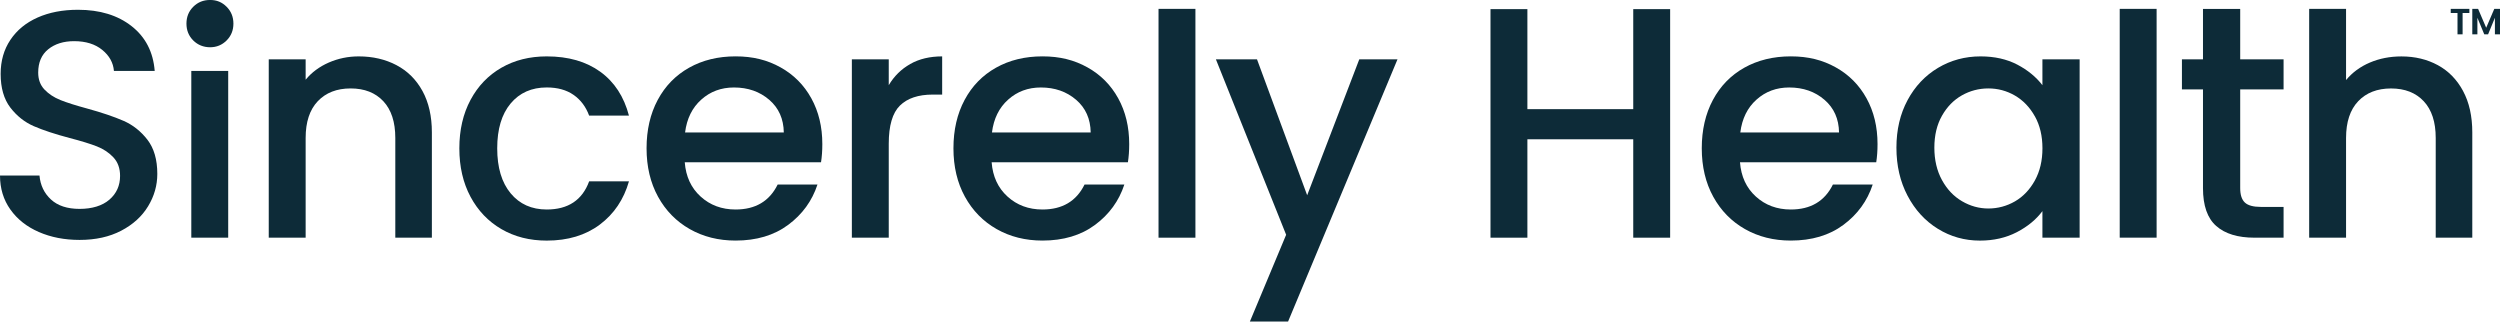 <?xml version="1.0" encoding="UTF-8"?><svg id="Layer_2" xmlns="http://www.w3.org/2000/svg" viewBox="0 0 849.03 109.19"><defs><style>.cls-1{fill:#0d2b38;}</style></defs><g id="Layer_1-2"><g><g><path class="cls-1" d="M13.19,78.79c-4.11-1.79-7.33-4.34-9.67-7.64-2.35-3.3-3.52-7.15-3.52-11.54H13.41c.29,3.3,1.59,6.01,3.9,8.14,2.31,2.13,5.55,3.19,9.73,3.19s7.7-1.04,10.11-3.13c2.42-2.09,3.63-4.78,3.63-8.08,0-2.56-.75-4.65-2.25-6.27-1.5-1.61-3.37-2.86-5.61-3.74-2.24-.88-5.33-1.83-9.29-2.86-4.99-1.32-9.03-2.66-12.15-4.01-3.12-1.36-5.77-3.46-7.97-6.32C1.32,33.66,.22,29.85,.22,25.09c0-4.4,1.1-8.25,3.3-11.54,2.2-3.3,5.28-5.83,9.23-7.59,3.96-1.76,8.54-2.64,13.74-2.64,7.4,0,13.47,1.85,18.19,5.55,4.73,3.7,7.35,8.78,7.86,15.23h-13.85c-.22-2.78-1.54-5.17-3.96-7.15-2.42-1.98-5.61-2.97-9.56-2.97-3.59,0-6.52,.92-8.79,2.75-2.27,1.83-3.41,4.47-3.41,7.92,0,2.35,.71,4.27,2.14,5.77,1.43,1.5,3.24,2.69,5.44,3.57,2.2,.88,5.2,1.83,9.01,2.86,5.06,1.39,9.18,2.79,12.37,4.18,3.19,1.39,5.9,3.54,8.14,6.43,2.23,2.9,3.35,6.76,3.35,11.6,0,3.89-1.04,7.55-3.13,10.99-2.09,3.45-5.13,6.21-9.13,8.3-4,2.09-8.7,3.13-14.13,3.13-5.13,0-9.75-.9-13.85-2.69Z"/><path class="cls-1" d="M65.63,13.74c-1.54-1.54-2.31-3.44-2.31-5.72s.77-4.18,2.31-5.72c1.54-1.54,3.44-2.31,5.72-2.31s4.07,.77,5.61,2.31c1.54,1.54,2.31,3.45,2.31,5.72s-.77,4.18-2.31,5.72c-1.54,1.54-3.41,2.31-5.61,2.31s-4.18-.77-5.72-2.31Zm11.87,10.33v56.64h-12.53V24.08h12.53Z"/><path class="cls-1" d="M134.63,22.12c3.77,1.98,6.72,4.91,8.85,8.79,2.13,3.89,3.19,8.58,3.19,14.07v35.73h-12.42V46.85c0-5.42-1.36-9.58-4.07-12.48-2.71-2.89-6.41-4.34-11.1-4.34s-8.41,1.45-11.16,4.34c-2.75,2.9-4.12,7.05-4.12,12.48v33.86h-12.53V20.14h12.53v6.93c2.05-2.49,4.67-4.43,7.86-5.83,3.19-1.39,6.58-2.09,10.17-2.09,4.76,0,9.03,.99,12.81,2.97Z"/><path class="cls-1" d="M159.79,33.94c2.53-4.73,6.03-8.37,10.5-10.94,4.47-2.57,9.6-3.85,15.39-3.85,7.33,0,13.39,1.74,18.19,5.22,4.8,3.48,8.04,8.45,9.73,14.9h-13.52c-1.1-3-2.86-5.35-5.28-7.04-2.42-1.69-5.46-2.53-9.12-2.53-5.13,0-9.22,1.81-12.26,5.44-3.04,3.63-4.56,8.7-4.56,15.23s1.52,11.62,4.56,15.28c3.04,3.67,7.13,5.5,12.26,5.5,7.26,0,12.06-3.19,14.4-9.56h13.52c-1.76,6.16-5.06,11.05-9.89,14.68-4.84,3.63-10.85,5.44-18.03,5.44-5.79,0-10.92-1.3-15.39-3.9-4.47-2.6-7.97-6.27-10.5-10.99-2.53-4.73-3.79-10.21-3.79-16.44s1.26-11.71,3.79-16.44Z"/><path class="cls-1" d="M278.83,55.1h-46.28c.37,4.84,2.16,8.72,5.39,11.65,3.22,2.93,7.18,4.4,11.87,4.4,6.74,0,11.51-2.82,14.29-8.47h13.52c-1.83,5.57-5.15,10.13-9.95,13.69-4.8,3.56-10.76,5.33-17.86,5.33-5.79,0-10.98-1.3-15.56-3.9-4.58-2.6-8.17-6.27-10.77-10.99-2.6-4.73-3.9-10.21-3.9-16.44s1.26-11.71,3.79-16.44c2.53-4.73,6.08-8.37,10.66-10.94,4.58-2.57,9.84-3.85,15.78-3.85s10.81,1.25,15.28,3.74c4.47,2.49,7.95,5.99,10.44,10.5,2.49,4.51,3.74,9.69,3.74,15.56,0,2.27-.15,4.33-.44,6.16Zm-12.64-10.11c-.07-4.62-1.72-8.32-4.95-11.1-3.23-2.78-7.22-4.18-11.98-4.18-4.33,0-8.03,1.37-11.1,4.12-3.08,2.75-4.91,6.47-5.5,11.16h33.53Z"/><path class="cls-1" d="M309.14,21.73c3.04-1.72,6.65-2.58,10.83-2.58v12.97h-3.19c-4.91,0-8.63,1.25-11.16,3.74-2.53,2.49-3.79,6.82-3.79,12.97v31.88h-12.53V20.14h12.53v8.79c1.83-3.08,4.27-5.48,7.31-7.2Z"/><path class="cls-1" d="M383.05,55.1h-46.28c.37,4.84,2.16,8.72,5.39,11.65,3.22,2.93,7.18,4.4,11.87,4.4,6.74,0,11.51-2.82,14.29-8.47h13.52c-1.83,5.57-5.15,10.13-9.95,13.69-4.8,3.56-10.76,5.33-17.86,5.33-5.79,0-10.98-1.3-15.56-3.9-4.58-2.6-8.17-6.27-10.77-10.99-2.6-4.73-3.9-10.21-3.9-16.44s1.26-11.71,3.79-16.44c2.53-4.73,6.08-8.37,10.66-10.94,4.58-2.57,9.84-3.85,15.78-3.85s10.81,1.25,15.28,3.74c4.47,2.49,7.95,5.99,10.44,10.5,2.49,4.51,3.74,9.69,3.74,15.56,0,2.27-.15,4.33-.44,6.16Zm-12.64-10.11c-.07-4.62-1.72-8.32-4.95-11.1-3.23-2.78-7.22-4.18-11.98-4.18-4.33,0-8.03,1.37-11.1,4.12-3.08,2.75-4.91,6.47-5.5,11.16h33.53Z"/><path class="cls-1" d="M405.98,3.01V80.72h-12.53V3.01h12.53Z"/><path class="cls-1" d="M474.61,20.14l-37.16,89.05h-12.97l12.31-29.46-23.86-59.59h13.96l17.04,46.17,17.7-46.17h12.97Z"/></g><g><path class="cls-1" d="M567.2,3.1V80.72h-12.53V47.3h-35.95v33.42h-12.53V3.1h12.53V37.07h35.95V3.1h12.53Z"/><path class="cls-1" d="M637.2,55.1h-46.28c.37,4.84,2.16,8.72,5.39,11.65,3.22,2.93,7.18,4.4,11.87,4.4,6.74,0,11.51-2.82,14.29-8.47h13.52c-1.83,5.57-5.15,10.13-9.95,13.69-4.8,3.56-10.76,5.33-17.87,5.33-5.79,0-10.98-1.3-15.56-3.9-4.58-2.6-8.17-6.27-10.77-10.99-2.6-4.73-3.9-10.21-3.9-16.44s1.26-11.71,3.79-16.44c2.53-4.73,6.08-8.37,10.66-10.94,4.58-2.56,9.84-3.85,15.78-3.85s10.81,1.25,15.28,3.74c4.47,2.49,7.95,5.99,10.44,10.5,2.49,4.51,3.74,9.69,3.74,15.56,0,2.27-.15,4.33-.44,6.16Zm-12.64-10.11c-.07-4.62-1.72-8.32-4.95-11.1-3.23-2.79-7.22-4.18-11.98-4.18-4.33,0-8.03,1.37-11.1,4.12-3.08,2.75-4.91,6.47-5.5,11.16h33.53Z"/><path class="cls-1" d="M647.84,33.99c2.53-4.69,5.97-8.34,10.33-10.94,4.36-2.6,9.18-3.9,14.46-3.9,4.76,0,8.92,.94,12.48,2.8,3.55,1.87,6.39,4.2,8.52,6.98v-8.79h12.64v60.58h-12.64v-9.02c-2.13,2.86-5.02,5.24-8.69,7.15-3.67,1.9-7.84,2.86-12.53,2.86-5.2,0-9.97-1.34-14.29-4.01-4.33-2.67-7.75-6.41-10.28-11.21-2.53-4.8-3.79-10.24-3.79-16.33s1.26-11.47,3.79-16.16Zm43.21,5.5c-1.72-3.08-3.98-5.42-6.76-7.04-2.79-1.61-5.79-2.42-9.01-2.42s-6.23,.79-9.01,2.36c-2.79,1.58-5.04,3.89-6.76,6.93-1.72,3.04-2.58,6.65-2.58,10.83s.86,7.84,2.58,10.99c1.72,3.15,3.99,5.55,6.82,7.2,2.82,1.65,5.81,2.47,8.96,2.47s6.23-.81,9.01-2.42c2.78-1.61,5.04-3.98,6.76-7.09,1.72-3.12,2.58-6.76,2.58-10.94s-.86-7.8-2.58-10.88Z"/><path class="cls-1" d="M760.8,30.37V63.9c0,2.27,.53,3.9,1.59,4.89,1.06,.99,2.88,1.48,5.44,1.48h7.7v10.45h-9.89c-5.64,0-9.97-1.32-12.97-3.96-3.01-2.64-4.51-6.93-4.51-12.86V30.37h-7.15v-10.22h7.15V3.03h12.64V20.14h14.73v10.22h-14.73Z"/><rect class="cls-1" x="719.88" y="3.01" width="12.53" height="77.7"/><path class="cls-1" d="M836.5,30.92c-2.09-3.88-4.95-6.82-8.58-8.79s-7.75-2.97-12.37-2.97c-3.89,0-7.46,.7-10.72,2.09-3.26,1.39-5.96,3.37-8.08,5.94V3.01h-12.53V80.72h12.53V46.86c0-5.42,1.37-9.58,4.12-12.48,2.75-2.89,6.47-4.34,11.16-4.34s8.39,1.45,11.1,4.34c2.71,2.9,4.07,7.05,4.07,12.48v33.86h12.42V44.99c0-5.5-1.04-10.19-3.13-14.07Z"/></g><g><path class="cls-1" d="M838.63,3.01v1.4h-2.3v7.24h-1.73V4.41h-2.3v-1.4h6.33Z"/><path class="cls-1" d="M849.03,3.01V11.65h-1.73V6.03l-2.31,5.62h-1.31l-2.33-5.62v5.62h-1.73V3.01h1.97l2.75,6.42,2.75-6.42h1.95Z"/></g></g></g></svg>